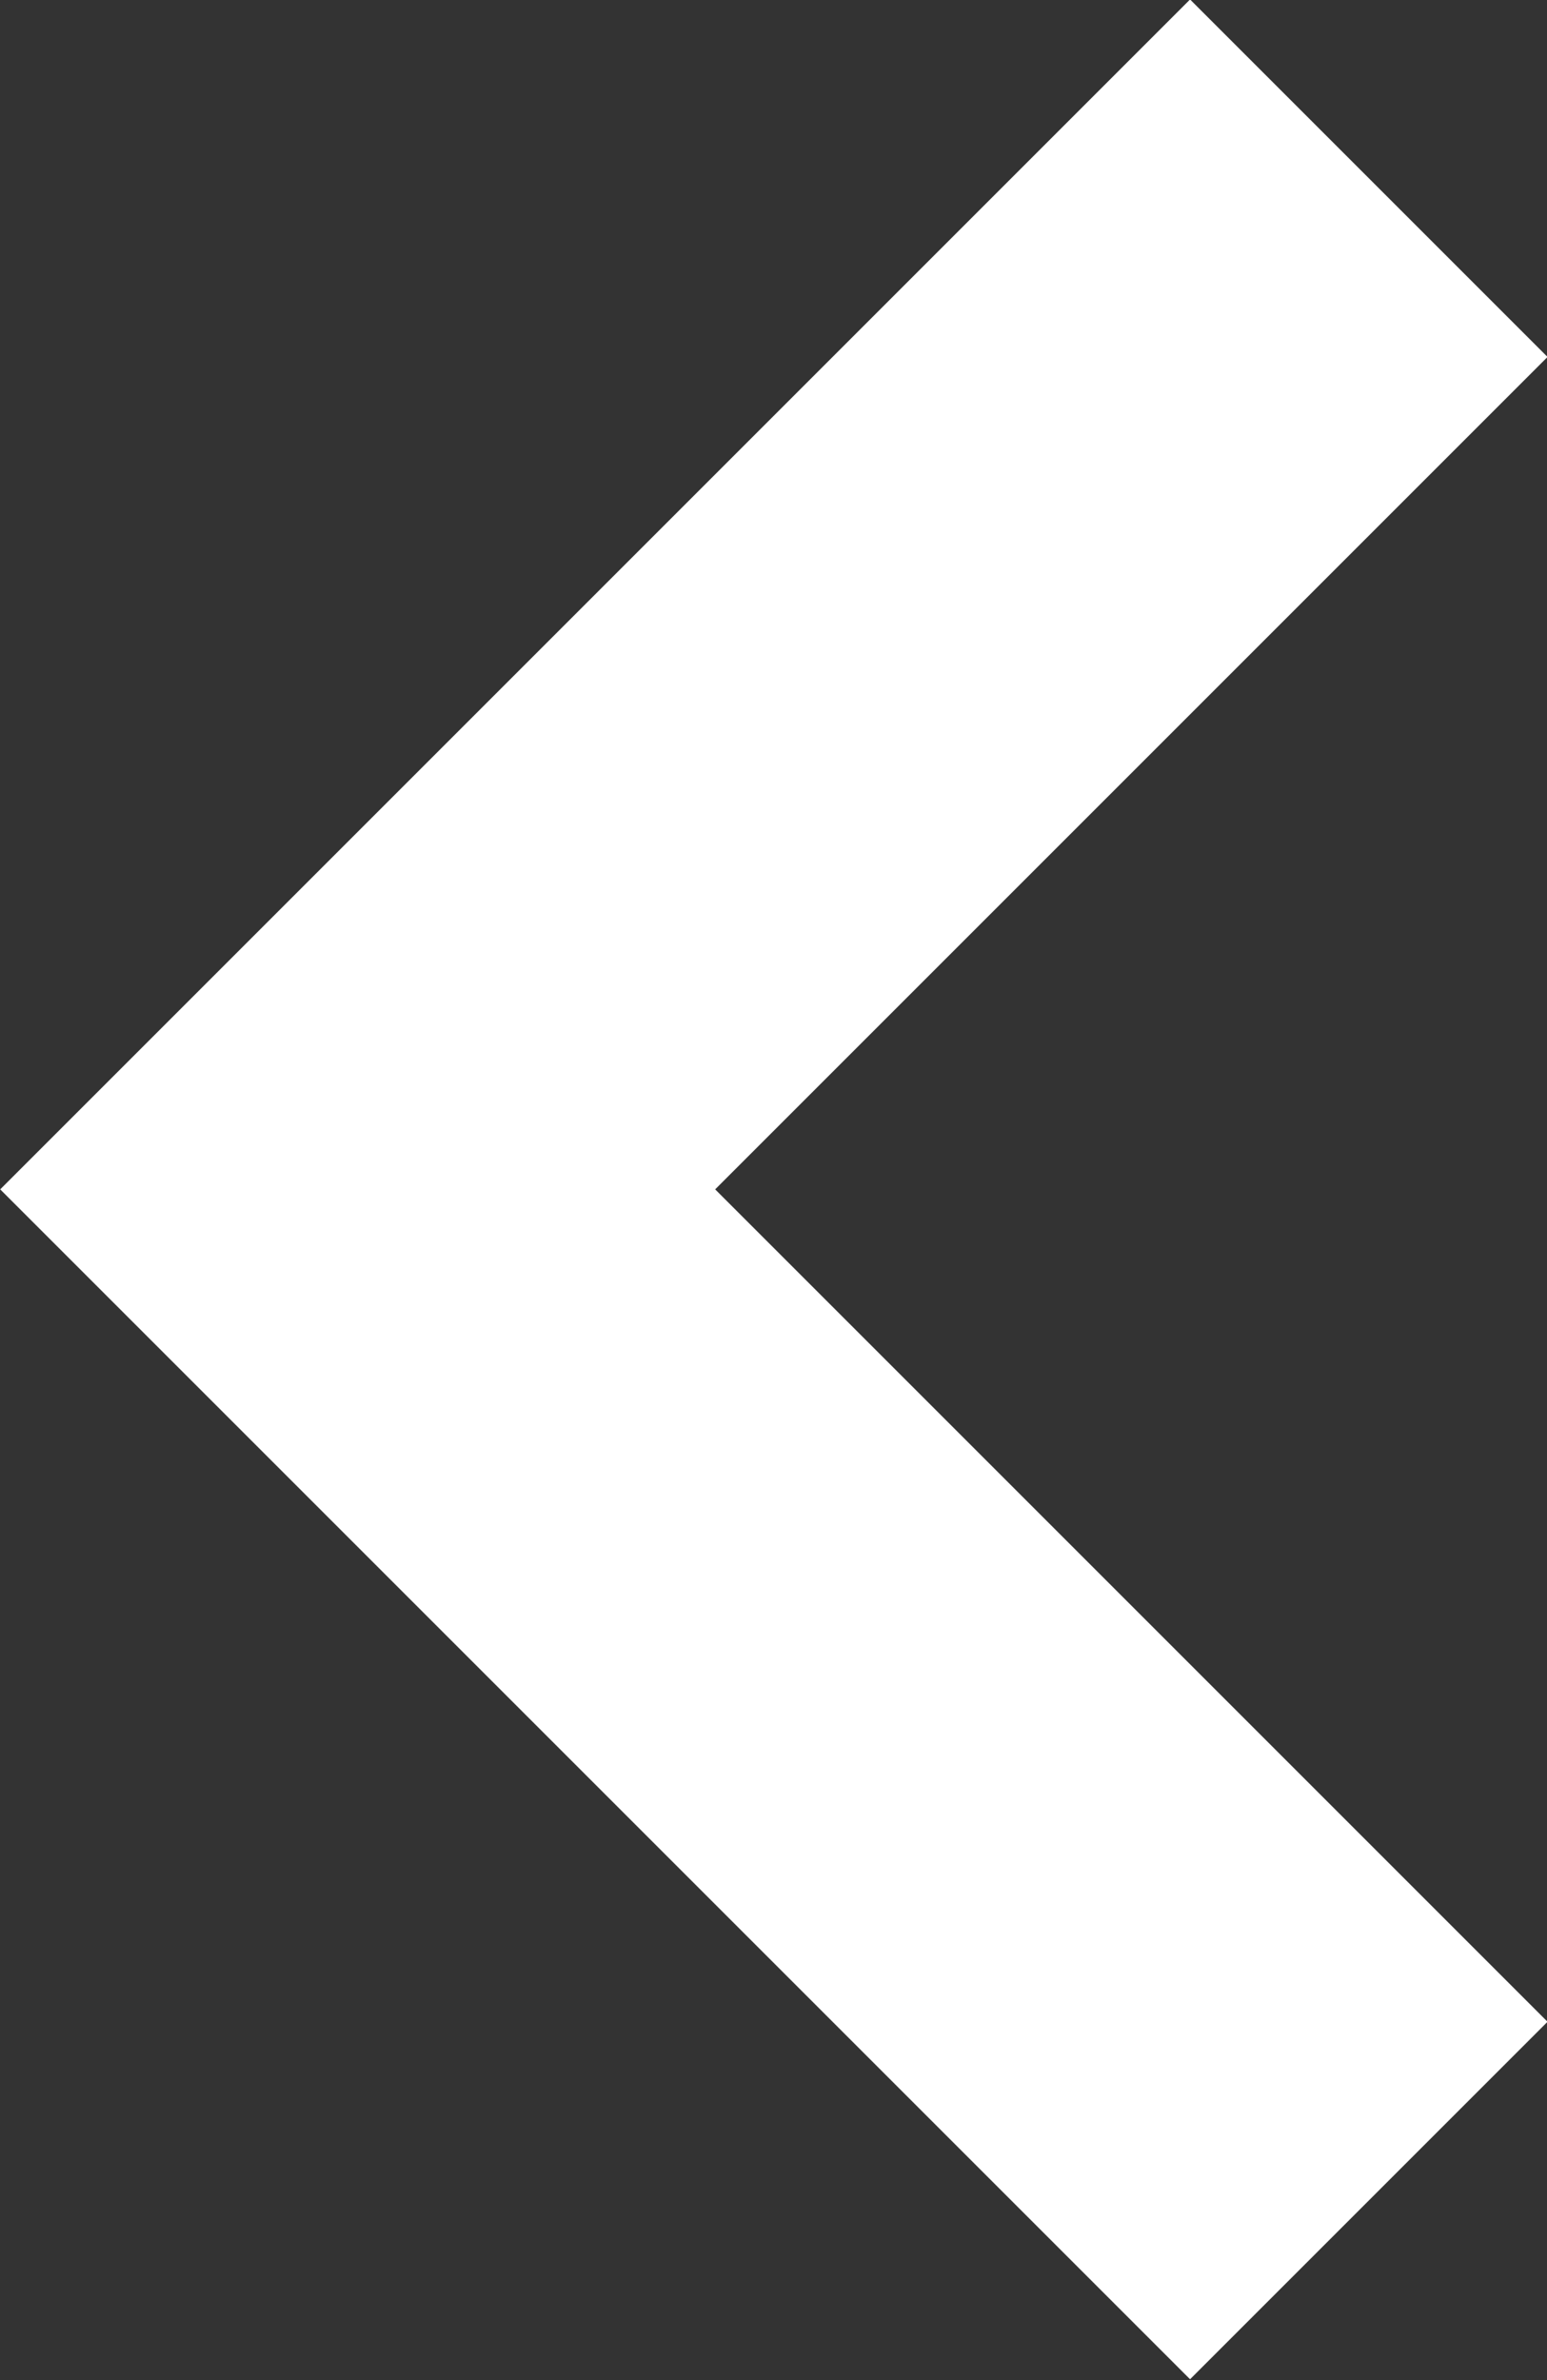 <?xml version="1.0" encoding="UTF-8"?><svg id="_レイヤー_2" xmlns="http://www.w3.org/2000/svg" width="12.24" height="18.83" viewBox="0 0 12.24 18.83"><rect x="0" y="0" width="12.24" height="18.83" fill="#333333" stroke="none"/><defs><style>.cls-1{fill:none;stroke:#fff;stroke-width:4px;}</style></defs><g id="_文字"><polyline class="cls-1" points="10.83 1.41 2.83 9.41 10.83 17.41"/></g></svg>